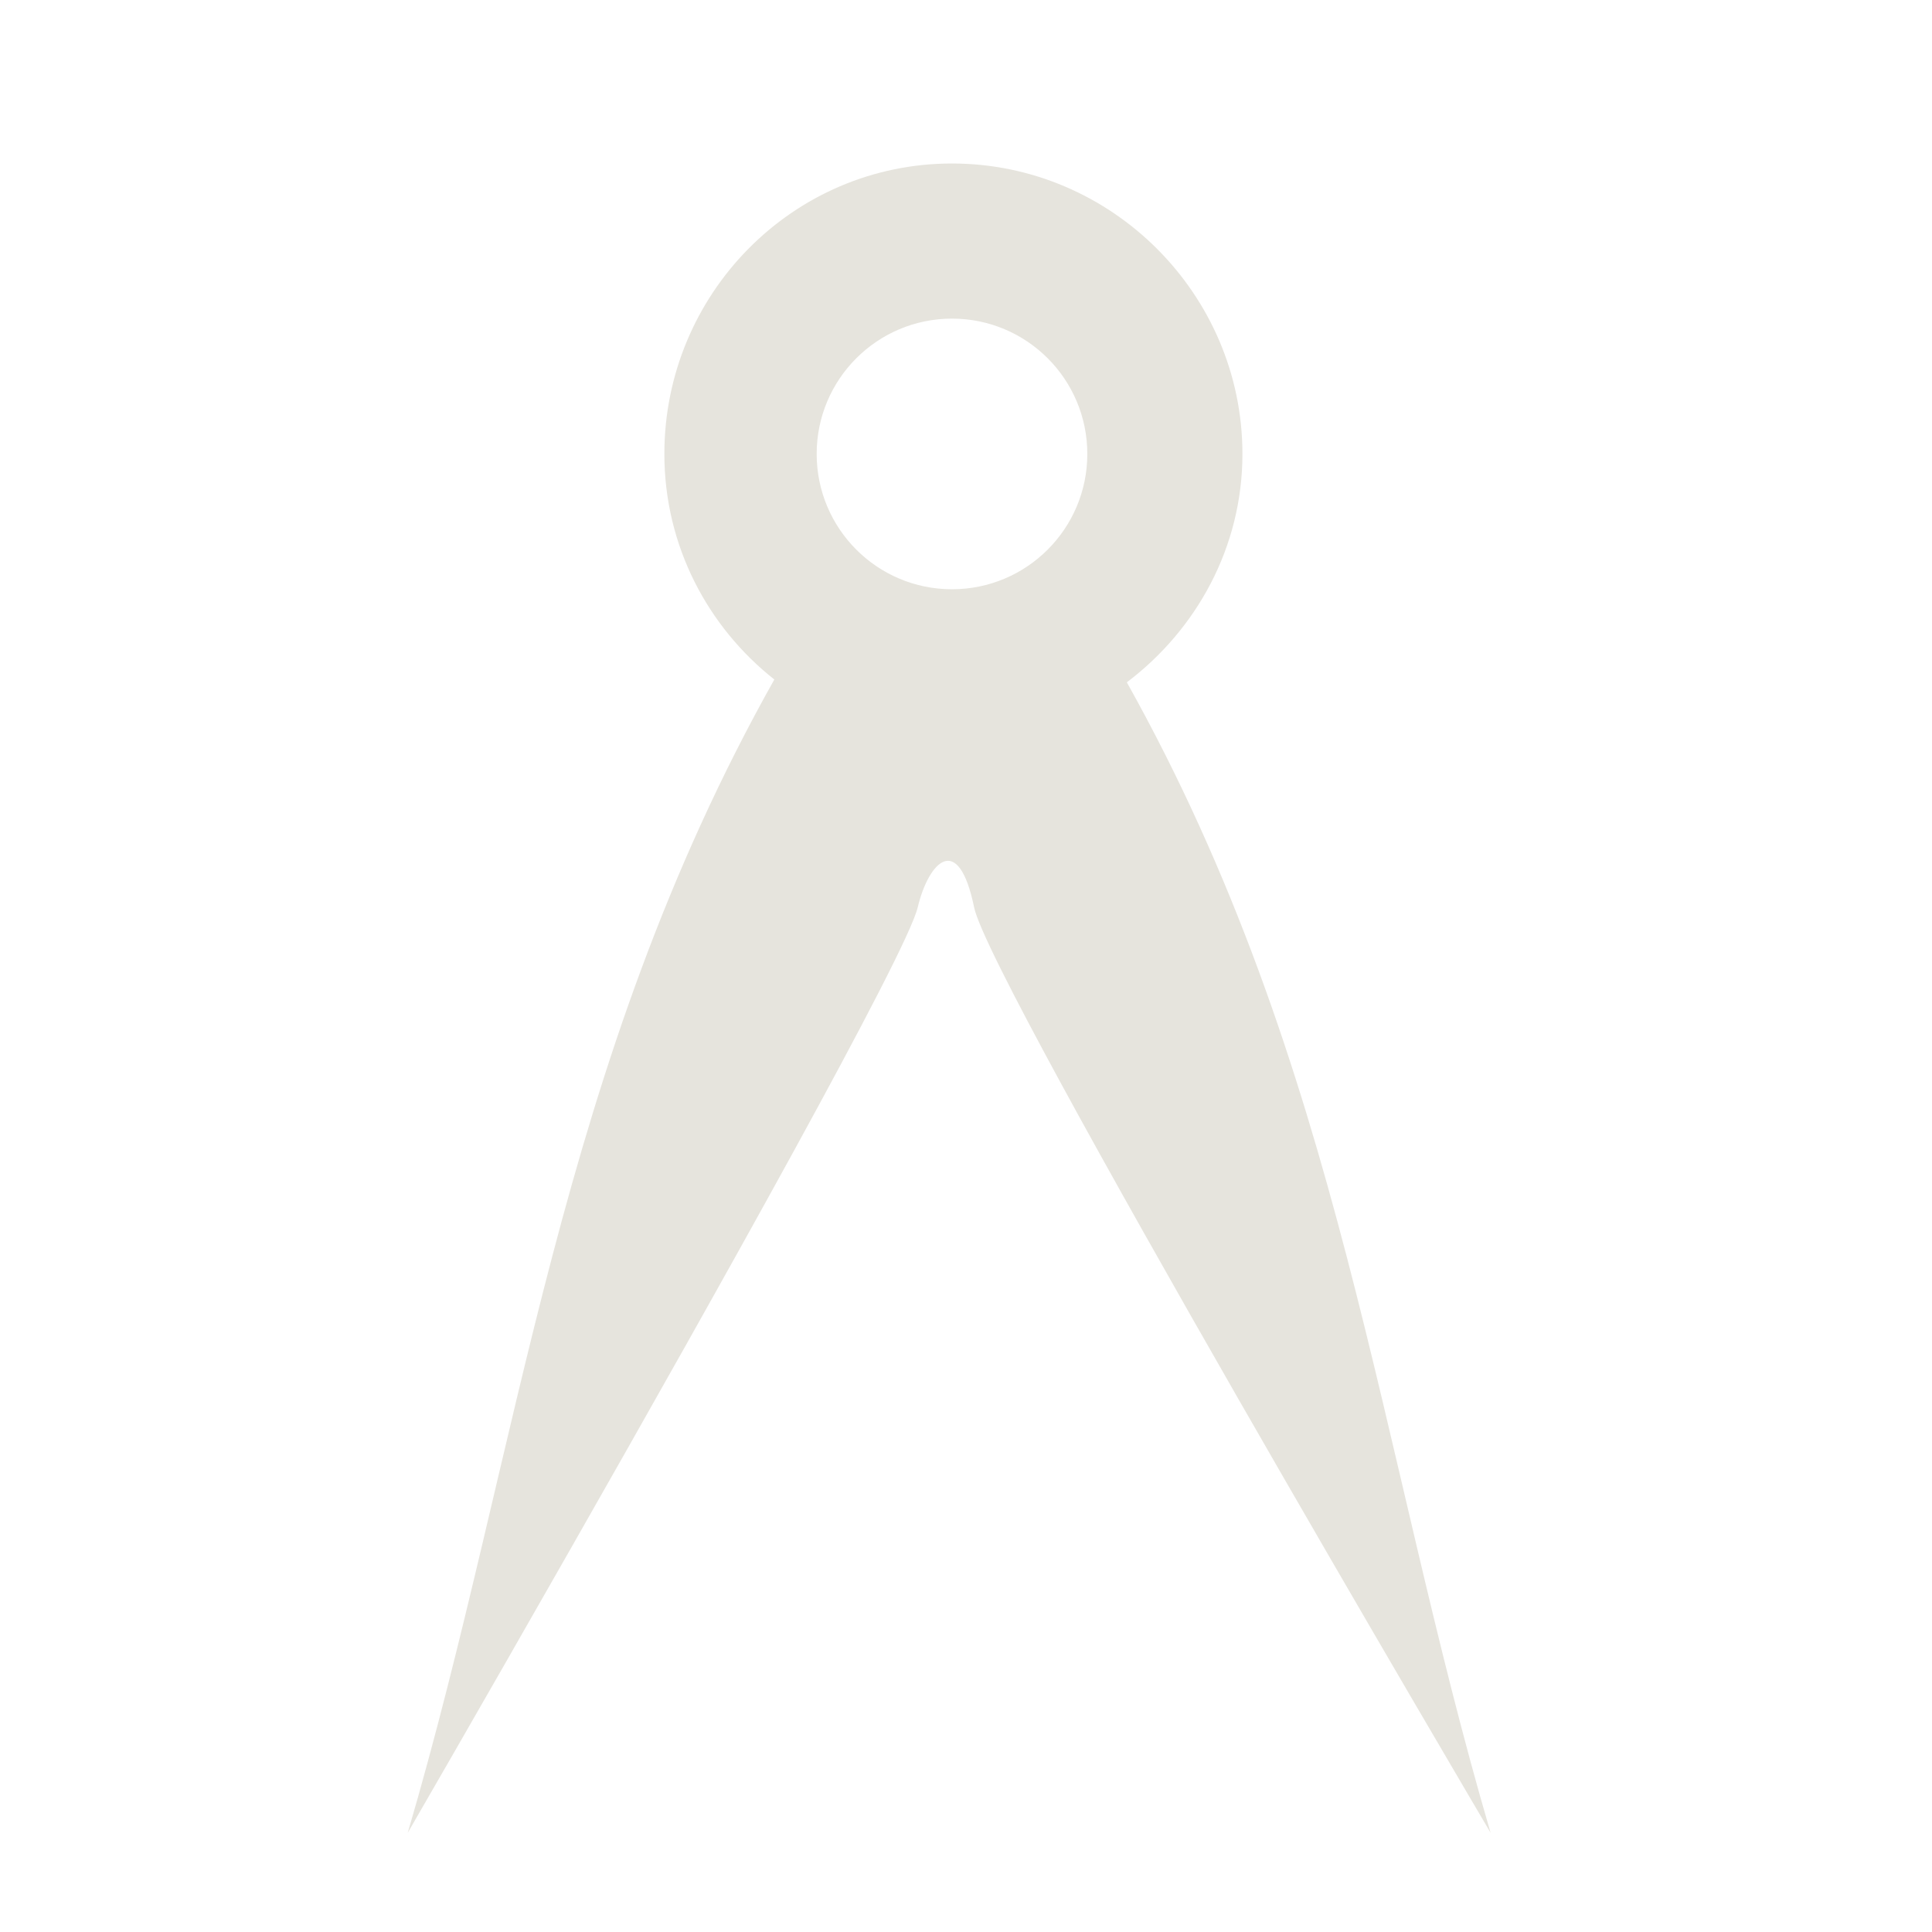 <?xml version="1.0" encoding="UTF-8" standalone="no"?>
<!-- Created with Inkscape (http://www.inkscape.org/) -->

<svg
   xmlns:dc="http://purl.org/dc/elements/1.1/"
   xmlns:cc="http://creativecommons.org/ns#"
   xmlns:rdf="http://www.w3.org/1999/02/22-rdf-syntax-ns#"
   xmlns:svg="http://www.w3.org/2000/svg"
   xmlns="http://www.w3.org/2000/svg"
   xmlns:sodipodi="http://sodipodi.sourceforge.net/DTD/sodipodi-0.dtd"
   xmlns:inkscape="http://www.inkscape.org/namespaces/inkscape"
   id="svg2"
   version="1.1"
   inkscape:version="0.92.3 (2405546, 2018-03-11)"
   width="24"
   height="24"
   sodipodi:docname="ruler.svg"
   inkscape:export-filename="/home/olaf/src/cinelerra-gg/cin5/cinelerra-5.1/plugins/theme_neophyte/data/ruler.png"
   inkscape:export-xdpi="96"
   inkscape:export-ydpi="96">
  <defs
     id="defs6">
    <inkscape:perspective
       sodipodi:type="inkscape:persp3d"
       inkscape:vp_x="0 : 12 : 1"
       inkscape:vp_y="0 : 1000 : 0"
       inkscape:vp_z="24 : 12 : 1"
       inkscape:persp3d-origin="12 : 8 : 1"
       id="perspective3006" />
  </defs>
  <sodipodi:namedview
     pagecolor="#ffffff"
     bordercolor="#666666"
     borderopacity="1"
     objecttolerance="10"
     gridtolerance="10"
     guidetolerance="10"
     inkscape:pageopacity="0"
     inkscape:pageshadow="2"
     inkscape:window-width="1321"
     inkscape:window-height="744"
     id="namedview4"
     showgrid="false"
     inkscape:zoom="9.8333333"
     inkscape:cx="-69.491372"
     inkscape:cy="14.876367"
     inkscape:window-x="45"
     inkscape:window-y="24"
     inkscape:window-maximized="1"
     inkscape:current-layer="svg2" />
  <path
     style="fill:#e6e4dd;fill-opacity:1;stroke:none"
     d="m 11.826,2.031 c -1.983,0 -3.573,1.625 -3.573,3.608 0,1.142 0.54,2.15 1.366,2.802 -2.687,4.784 -3.15,9.543 -4.554,14.327 0,0 0.902,-1.558 2.025,-3.531 1.802,-3.163 4.173,-7.391 4.31,-7.965 0.137,-0.574 0.507,-0.947 0.701,0 0.193,0.947 6.416,11.496 6.416,11.496 -1.4,-4.77 -1.852,-9.522 -4.519,-14.292 0.862,-0.651 1.436,-1.675 1.436,-2.837 0,-1.983 -1.625,-3.608 -3.608,-3.608 z m 0,1.927 c 0.929,0 1.681,0.753 1.681,1.681 0,0.929 -0.753,1.681 -1.681,1.681 -0.929,0 -1.681,-0.753 -1.681,-1.681 0,-0.929 0.753,-1.681 1.681,-1.681 z"
     id="path3802"
     inkscape:connector-curvature="0"
     sodipodi:nodetypes="ssccszzccsssssss" />
  <path
     inkscape:connector-curvature="0"
     inkscape:r_cy="true"
     inkscape:r_cx="true"
     style="color:#000000;display:inline;overflow:visible;visibility:visible;fill:#e6e4dd;fill-opacity:1;fill-rule:evenodd;stroke:none;stroke-width:2.021;marker:none"
     d="m -58.263,23.038 v -11.5 l 13,5.75 z"
     id="path3375-6-7-2-1-6-7-9-7-4"
     sodipodi:nodetypes="cccc" />
</svg>
